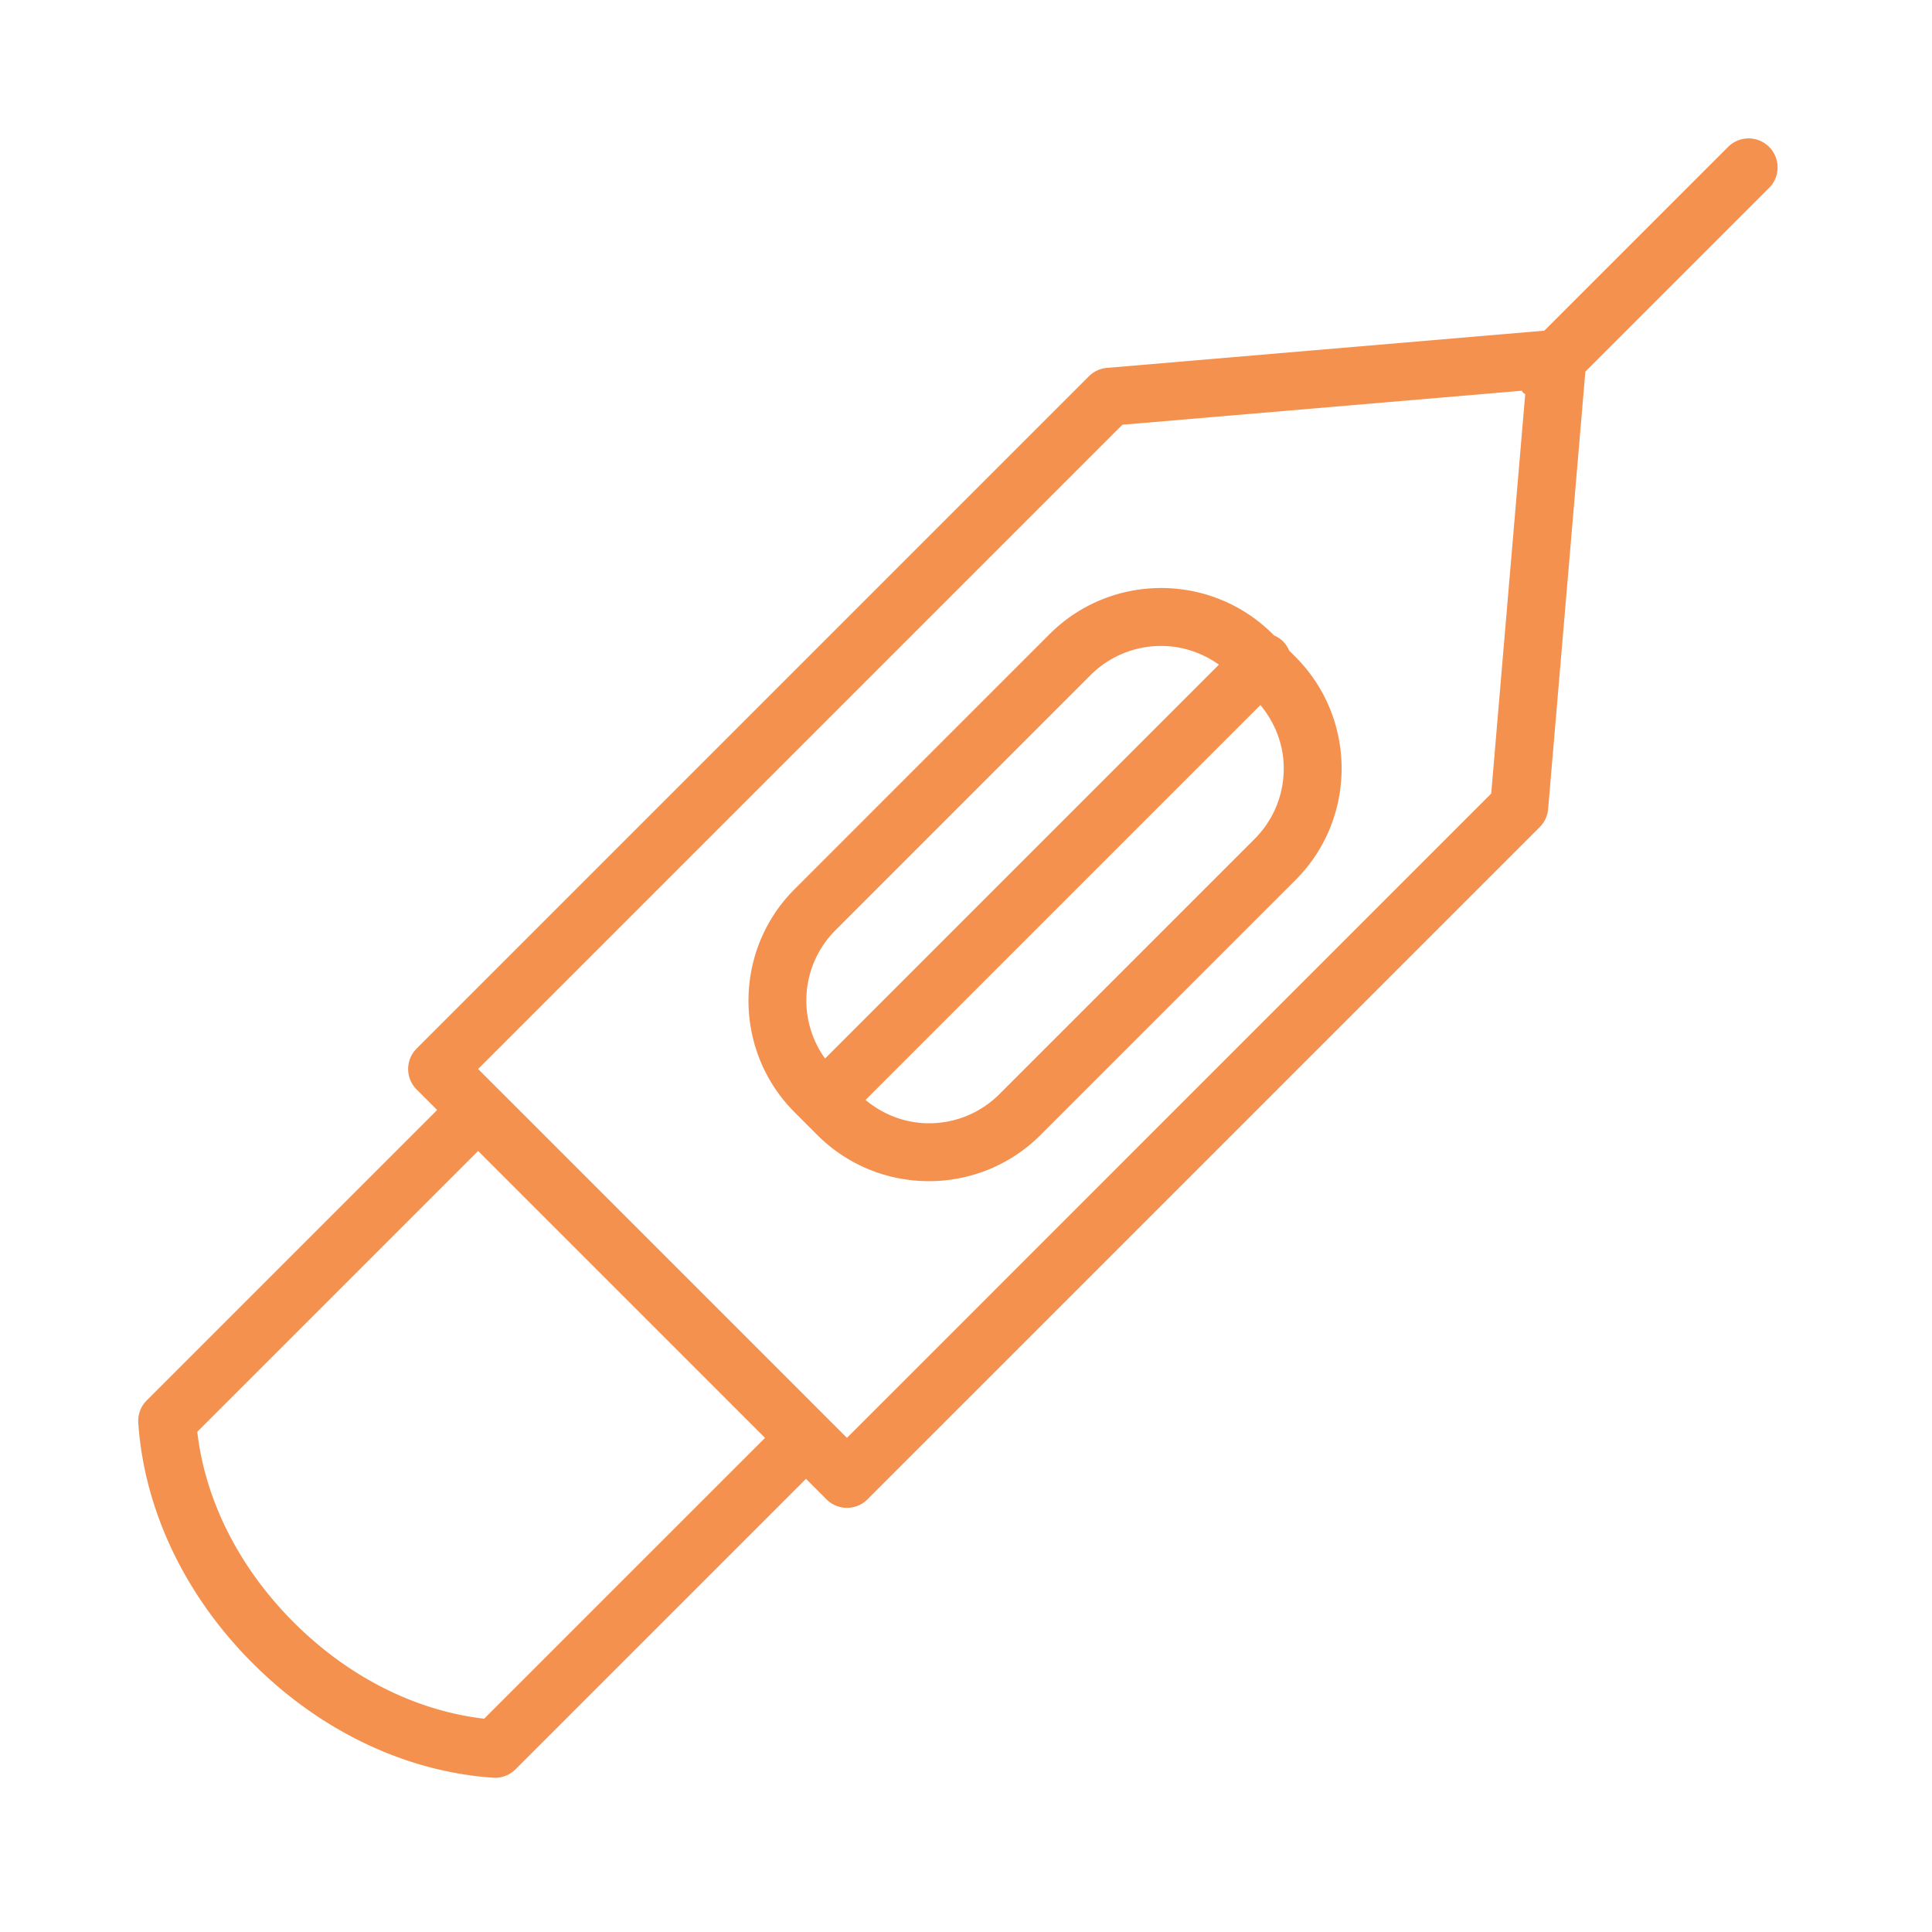 <?xml version="1.0" encoding="UTF-8"?> <svg xmlns="http://www.w3.org/2000/svg" viewBox="0 0 100 100" fill-rule="evenodd"><path d="M91.568 7.603a1.5 1.5 0 0 0-2.121 0l-9.512 9.512-22.641 1.927c-.353.03-.683.184-.933.434L21.565 54.272a1.5 1.5 0 0 0 0 2.121l1.061 1.061L7.593 72.487c-.307.306-.465.73-.436 1.163.309 4.512 2.412 8.931 5.923 12.441 3.509 3.51 7.927 5.613 12.441 5.923a1.504 1.504 0 0 0 1.164-.436l15.033-15.033 1.061 1.061c.293.293.677.439 1.061.439s.768-.146 1.061-.439L79.697 42.81c.25-.25.404-.581.434-.933l1.927-22.641 9.512-9.512a1.501 1.501 0 0 0-.002-2.121zM25.06 88.96c-3.56-.413-7.038-2.168-9.859-4.99-2.822-2.823-4.578-6.301-4.99-9.859l14.536-14.536 14.85 14.85L25.06 88.96zm18.778-14.536L24.746 55.332l33.348-33.348 20.675-1.76c.028.033.039.075.07.106s.073.042.106.07l-1.76 20.675-33.347 33.349z" fill="#f5914f"></path><path d="M66.726 33.672c-.073-.17-.174-.332-.313-.471s-.301-.24-.471-.313l-.064-.064c-3.185-3.185-8.368-3.185-11.553 0L41.13 46.02c-3.185 3.185-3.185 8.368 0 11.553l1.175 1.175c1.593 1.593 3.684 2.389 5.776 2.389s4.184-.797 5.776-2.389l13.196-13.195c3.186-3.185 3.186-8.368 0-11.553l-.327-.328zM43.251 48.141l13.195-13.196a5.153 5.153 0 0 1 3.656-1.511c1.052 0 2.096.332 2.989.968L42.705 54.788a5.14 5.14 0 0 1 .546-6.647zm21.681-4.71L51.736 56.626a5.137 5.137 0 0 1-3.655 1.514c-1.217 0-2.356-.439-3.281-1.206l20.44-20.44c.767.925 1.206 2.064 1.206 3.281 0 1.382-.538 2.68-1.514 3.656z" fill="#f5914f"></path></svg> 